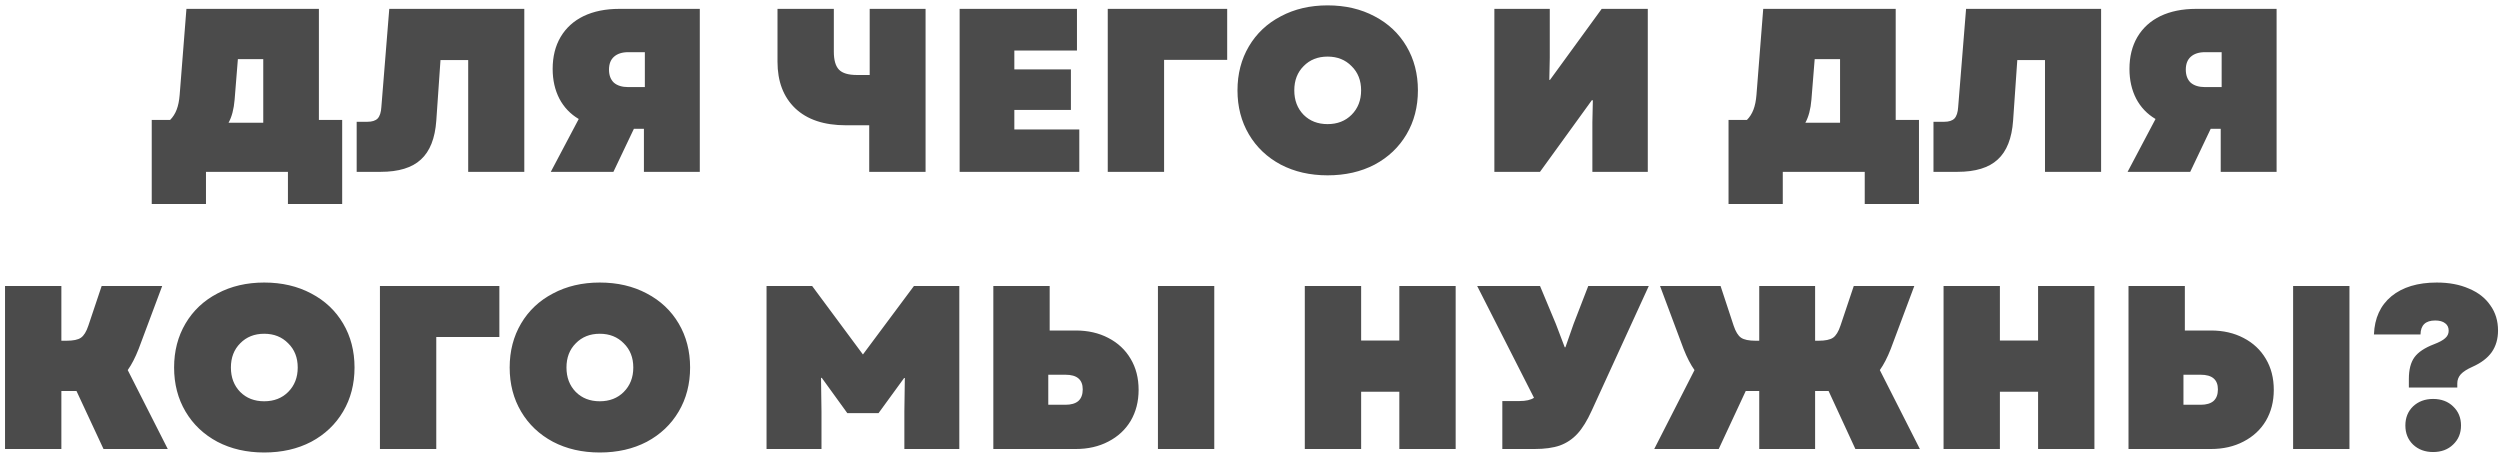 <?xml version="1.0" encoding="UTF-8"?> <svg xmlns="http://www.w3.org/2000/svg" width="451" height="82" viewBox="0 0 451 82" fill="none"><path d="M27.373 21.634H30.691C31.195 21.13 31.587 20.514 31.867 19.786C32.147 19.058 32.329 18.162 32.413 17.098L33.631 1.6H57.529V21.634H61.729V36.796H51.943V31H37.159V36.796H27.373V21.634ZM47.491 22.138V10.672H42.913L42.325 17.98C42.185 19.688 41.821 21.074 41.233 22.138H47.491ZM64.344 21.97H66.276C67.116 21.97 67.732 21.774 68.124 21.382C68.516 20.962 68.74 20.276 68.796 19.324L70.224 1.6H94.584V31H84.462V10.84H79.464L78.708 21.76C78.484 24.952 77.56 27.29 75.936 28.774C74.34 30.258 71.918 31 68.67 31H64.344V21.97ZM116.163 23.23H114.357L110.661 31H99.363L104.403 21.466C102.891 20.57 101.729 19.352 100.917 17.812C100.105 16.244 99.699 14.452 99.699 12.436C99.699 10.224 100.175 8.306 101.127 6.682C102.107 5.03 103.493 3.77 105.285 2.902C107.105 2.034 109.247 1.6 111.711 1.6H126.243V31H116.163V23.23ZM109.863 12.562C109.863 13.57 110.157 14.354 110.745 14.914C111.361 15.446 112.229 15.712 113.349 15.712H116.331V9.412H113.349C112.229 9.412 111.361 9.692 110.745 10.252C110.157 10.784 109.863 11.554 109.863 12.562ZM152.608 22.6C148.66 22.6 145.608 21.578 143.452 19.534C141.324 17.49 140.26 14.69 140.26 11.134V1.6H150.424V9.328C150.424 10.84 150.732 11.918 151.348 12.562C151.964 13.206 153.042 13.528 154.582 13.528H156.892V1.6H166.972V31H156.808V22.6H152.608ZM173.117 1.6H194.285V9.118H182.987V12.52H193.193V19.828H182.987V23.356H194.705V31H173.117V1.6ZM199.838 1.6H221.384V10.798H210.002V31H199.838V1.6ZM239.496 31.63C236.332 31.63 233.518 30.986 231.054 29.698C228.59 28.382 226.672 26.562 225.3 24.238C223.928 21.914 223.242 19.268 223.242 16.3C223.242 13.332 223.928 10.686 225.3 8.362C226.672 6.038 228.59 4.232 231.054 2.944C233.518 1.628 236.332 0.97 239.496 0.97C242.688 0.97 245.516 1.628 247.98 2.944C250.444 4.232 252.362 6.038 253.734 8.362C255.106 10.686 255.792 13.332 255.792 16.3C255.792 19.268 255.106 21.914 253.734 24.238C252.362 26.562 250.444 28.382 247.98 29.698C245.516 30.986 242.688 31.63 239.496 31.63ZM233.49 16.3C233.49 18.092 234.05 19.562 235.17 20.71C236.29 21.83 237.732 22.39 239.496 22.39C241.26 22.39 242.702 21.83 243.822 20.71C244.97 19.562 245.544 18.092 245.544 16.3C245.544 14.508 244.97 13.052 243.822 11.932C242.702 10.784 241.26 10.21 239.496 10.21C237.732 10.21 236.29 10.784 235.17 11.932C234.05 13.052 233.49 14.508 233.49 16.3ZM269.583 1.6H279.579V10.42L279.495 14.41H279.621L288.945 1.6H297.261V31H287.265V22.054L287.349 18.106L287.181 18.064L277.815 31H269.583V1.6ZM311.828 21.634H315.146C315.65 21.13 316.042 20.514 316.322 19.786C316.602 19.058 316.784 18.162 316.868 17.098L318.086 1.6H341.984V21.634H346.184V36.796H336.398V31H321.614V36.796H311.828V21.634ZM331.946 22.138V10.672H327.368L326.78 17.98C326.64 19.688 326.276 21.074 325.688 22.138H331.946ZM348.799 21.97H350.731C351.571 21.97 352.187 21.774 352.579 21.382C352.971 20.962 353.195 20.276 353.251 19.324L354.679 1.6H379.039V31H368.917V10.84H363.919L363.163 21.76C362.939 24.952 362.015 27.29 360.391 28.774C358.795 30.258 356.373 31 353.125 31H348.799V21.97ZM400.618 23.23H398.812L395.116 31H383.818L388.858 21.466C387.346 20.57 386.184 19.352 385.372 17.812C384.56 16.244 384.154 14.452 384.154 12.436C384.154 10.224 384.63 8.306 385.582 6.682C386.562 5.03 387.948 3.77 389.74 2.902C391.56 2.034 393.702 1.6 396.166 1.6H410.698V31H400.618V23.23ZM394.318 12.562C394.318 13.57 394.612 14.354 395.2 14.914C395.816 15.446 396.684 15.712 397.804 15.712H400.786V9.412H397.804C396.684 9.412 395.816 9.692 395.2 10.252C394.612 10.784 394.318 11.554 394.318 12.562ZM0.907 51.6H11.071V61.47H11.953C13.213 61.47 14.095 61.288 14.599 60.924C15.131 60.56 15.579 59.832 15.943 58.74L18.337 51.6H29.257L25.015 62.94C24.399 64.508 23.741 65.782 23.041 66.762L30.265 81H18.673L13.801 70.542H11.071V81H0.907V51.6ZM47.661 81.63C44.497 81.63 41.683 80.986 39.219 79.698C36.755 78.382 34.837 76.562 33.465 74.238C32.093 71.914 31.407 69.268 31.407 66.3C31.407 63.332 32.093 60.686 33.465 58.362C34.837 56.038 36.755 54.232 39.219 52.944C41.683 51.628 44.497 50.97 47.661 50.97C50.853 50.97 53.681 51.628 56.145 52.944C58.609 54.232 60.527 56.038 61.899 58.362C63.271 60.686 63.957 63.332 63.957 66.3C63.957 69.268 63.271 71.914 61.899 74.238C60.527 76.562 58.609 78.382 56.145 79.698C53.681 80.986 50.853 81.63 47.661 81.63ZM41.655 66.3C41.655 68.092 42.215 69.562 43.335 70.71C44.455 71.83 45.897 72.39 47.661 72.39C49.425 72.39 50.867 71.83 51.987 70.71C53.135 69.562 53.709 68.092 53.709 66.3C53.709 64.508 53.135 63.052 51.987 61.932C50.867 60.784 49.425 60.21 47.661 60.21C45.897 60.21 44.455 60.784 43.335 61.932C42.215 63.052 41.655 64.508 41.655 66.3ZM68.54 51.6H90.086V60.798H78.704V81H68.54V51.6ZM108.198 81.63C105.034 81.63 102.22 80.986 99.756 79.698C97.292 78.382 95.374 76.562 94.002 74.238C92.63 71.914 91.944 69.268 91.944 66.3C91.944 63.332 92.63 60.686 94.002 58.362C95.374 56.038 97.292 54.232 99.756 52.944C102.22 51.628 105.034 50.97 108.198 50.97C111.39 50.97 114.218 51.628 116.682 52.944C119.146 54.232 121.064 56.038 122.436 58.362C123.808 60.686 124.494 63.332 124.494 66.3C124.494 69.268 123.808 71.914 122.436 74.238C121.064 76.562 119.146 78.382 116.682 79.698C114.218 80.986 111.39 81.63 108.198 81.63ZM102.192 66.3C102.192 68.092 102.752 69.562 103.872 70.71C104.992 71.83 106.434 72.39 108.198 72.39C109.962 72.39 111.404 71.83 112.524 70.71C113.672 69.562 114.246 68.092 114.246 66.3C114.246 64.508 113.672 63.052 112.524 61.932C111.404 60.784 109.962 60.21 108.198 60.21C106.434 60.21 104.992 60.784 103.872 61.932C102.752 63.052 102.192 64.508 102.192 66.3ZM138.284 51.6H146.516L155.672 63.948L164.87 51.6H173.06V81H163.148V74.238L163.232 68.19H163.106L158.486 74.532H152.858L148.238 68.148L148.112 68.19L148.196 74.238V81H138.284V51.6ZM179.197 51.6H189.361V59.622H194.065C196.277 59.622 198.237 60.07 199.945 60.966C201.681 61.862 203.025 63.122 203.977 64.746C204.929 66.342 205.405 68.204 205.405 70.332C205.405 72.432 204.929 74.294 203.977 75.918C203.025 77.514 201.681 78.76 199.945 79.656C198.237 80.552 196.277 81 194.065 81H179.197V51.6ZM192.217 73.02C193.225 73.02 193.995 72.796 194.527 72.348C195.059 71.872 195.325 71.172 195.325 70.248C195.325 68.484 194.289 67.602 192.217 67.602H189.109V73.02H192.217ZM208.891 51.6H219.055V81H208.891V51.6ZM252.438 70.668H245.55V81H235.386V51.6H245.55V61.428H252.438V51.6H262.602V81H252.438V70.668ZM271.02 72.348H274.128C275.276 72.348 276.144 72.152 276.732 71.76L266.484 51.6H277.824L280.68 58.446L282.276 62.646H282.402L283.872 58.446L286.518 51.6H297.438L287.148 74.07C286.336 75.862 285.482 77.248 284.586 78.228C283.69 79.208 282.626 79.922 281.394 80.37C280.19 80.79 278.664 81 276.816 81H271.02V72.348ZM305.689 66.762C304.989 65.782 304.331 64.508 303.715 62.94L299.473 51.6H310.393L312.745 58.74C313.109 59.832 313.557 60.56 314.089 60.924C314.621 61.288 315.503 61.47 316.735 61.47H317.365V51.6H327.445V61.47H328.033C329.265 61.47 330.147 61.288 330.679 60.924C331.211 60.56 331.659 59.832 332.023 58.74L334.417 51.6H345.337L341.095 62.94C340.479 64.508 339.821 65.782 339.121 66.762L346.345 81H334.711L329.881 70.542H327.445V81H317.365V70.542H314.929L310.057 81H298.423L305.689 66.762ZM367.669 70.668H360.781V81H350.617V51.6H360.781V61.428H367.669V51.6H377.833V81H367.669V70.668ZM383.983 51.6H394.147V59.622H398.851C401.063 59.622 403.023 60.07 404.731 60.966C406.467 61.862 407.811 63.122 408.763 64.746C409.715 66.342 410.191 68.204 410.191 70.332C410.191 72.432 409.715 74.294 408.763 75.918C407.811 77.514 406.467 78.76 404.731 79.656C403.023 80.552 401.063 81 398.851 81H383.983V51.6ZM397.003 73.02C398.011 73.02 398.781 72.796 399.313 72.348C399.845 71.872 400.111 71.172 400.111 70.248C400.111 68.484 399.075 67.602 397.003 67.602H393.895V73.02H397.003ZM413.677 51.6H423.841V81H413.677V51.6ZM434.559 68.358C434.559 66.678 434.895 65.376 435.567 64.452C436.239 63.528 437.415 62.744 439.095 62.1C440.047 61.736 440.719 61.372 441.111 61.008C441.531 60.644 441.741 60.196 441.741 59.664C441.741 59.076 441.531 58.628 441.111 58.32C440.691 57.984 440.089 57.816 439.305 57.816C437.569 57.816 436.687 58.656 436.659 60.336H428.259C428.371 57.396 429.421 55.1 431.409 53.448C433.425 51.796 436.155 50.97 439.599 50.97C441.811 50.97 443.743 51.334 445.395 52.062C447.075 52.762 448.363 53.77 449.259 55.086C450.183 56.374 450.645 57.886 450.645 59.622C450.645 61.134 450.267 62.436 449.511 63.528C448.755 64.592 447.593 65.474 446.025 66.174C445.073 66.594 444.373 67.042 443.925 67.518C443.505 67.994 443.295 68.54 443.295 69.156V69.912H434.559V68.358ZM433.929 76.758C433.929 75.358 434.391 74.21 435.315 73.314C436.267 72.418 437.471 71.97 438.927 71.97C440.411 71.97 441.615 72.418 442.539 73.314C443.491 74.21 443.967 75.358 443.967 76.758C443.967 78.158 443.491 79.306 442.539 80.202C441.615 81.098 440.411 81.546 438.927 81.546C437.471 81.546 436.267 81.098 435.315 80.202C434.391 79.306 433.929 78.158 433.929 76.758Z" fill="#4B4B4B"></path></svg> 